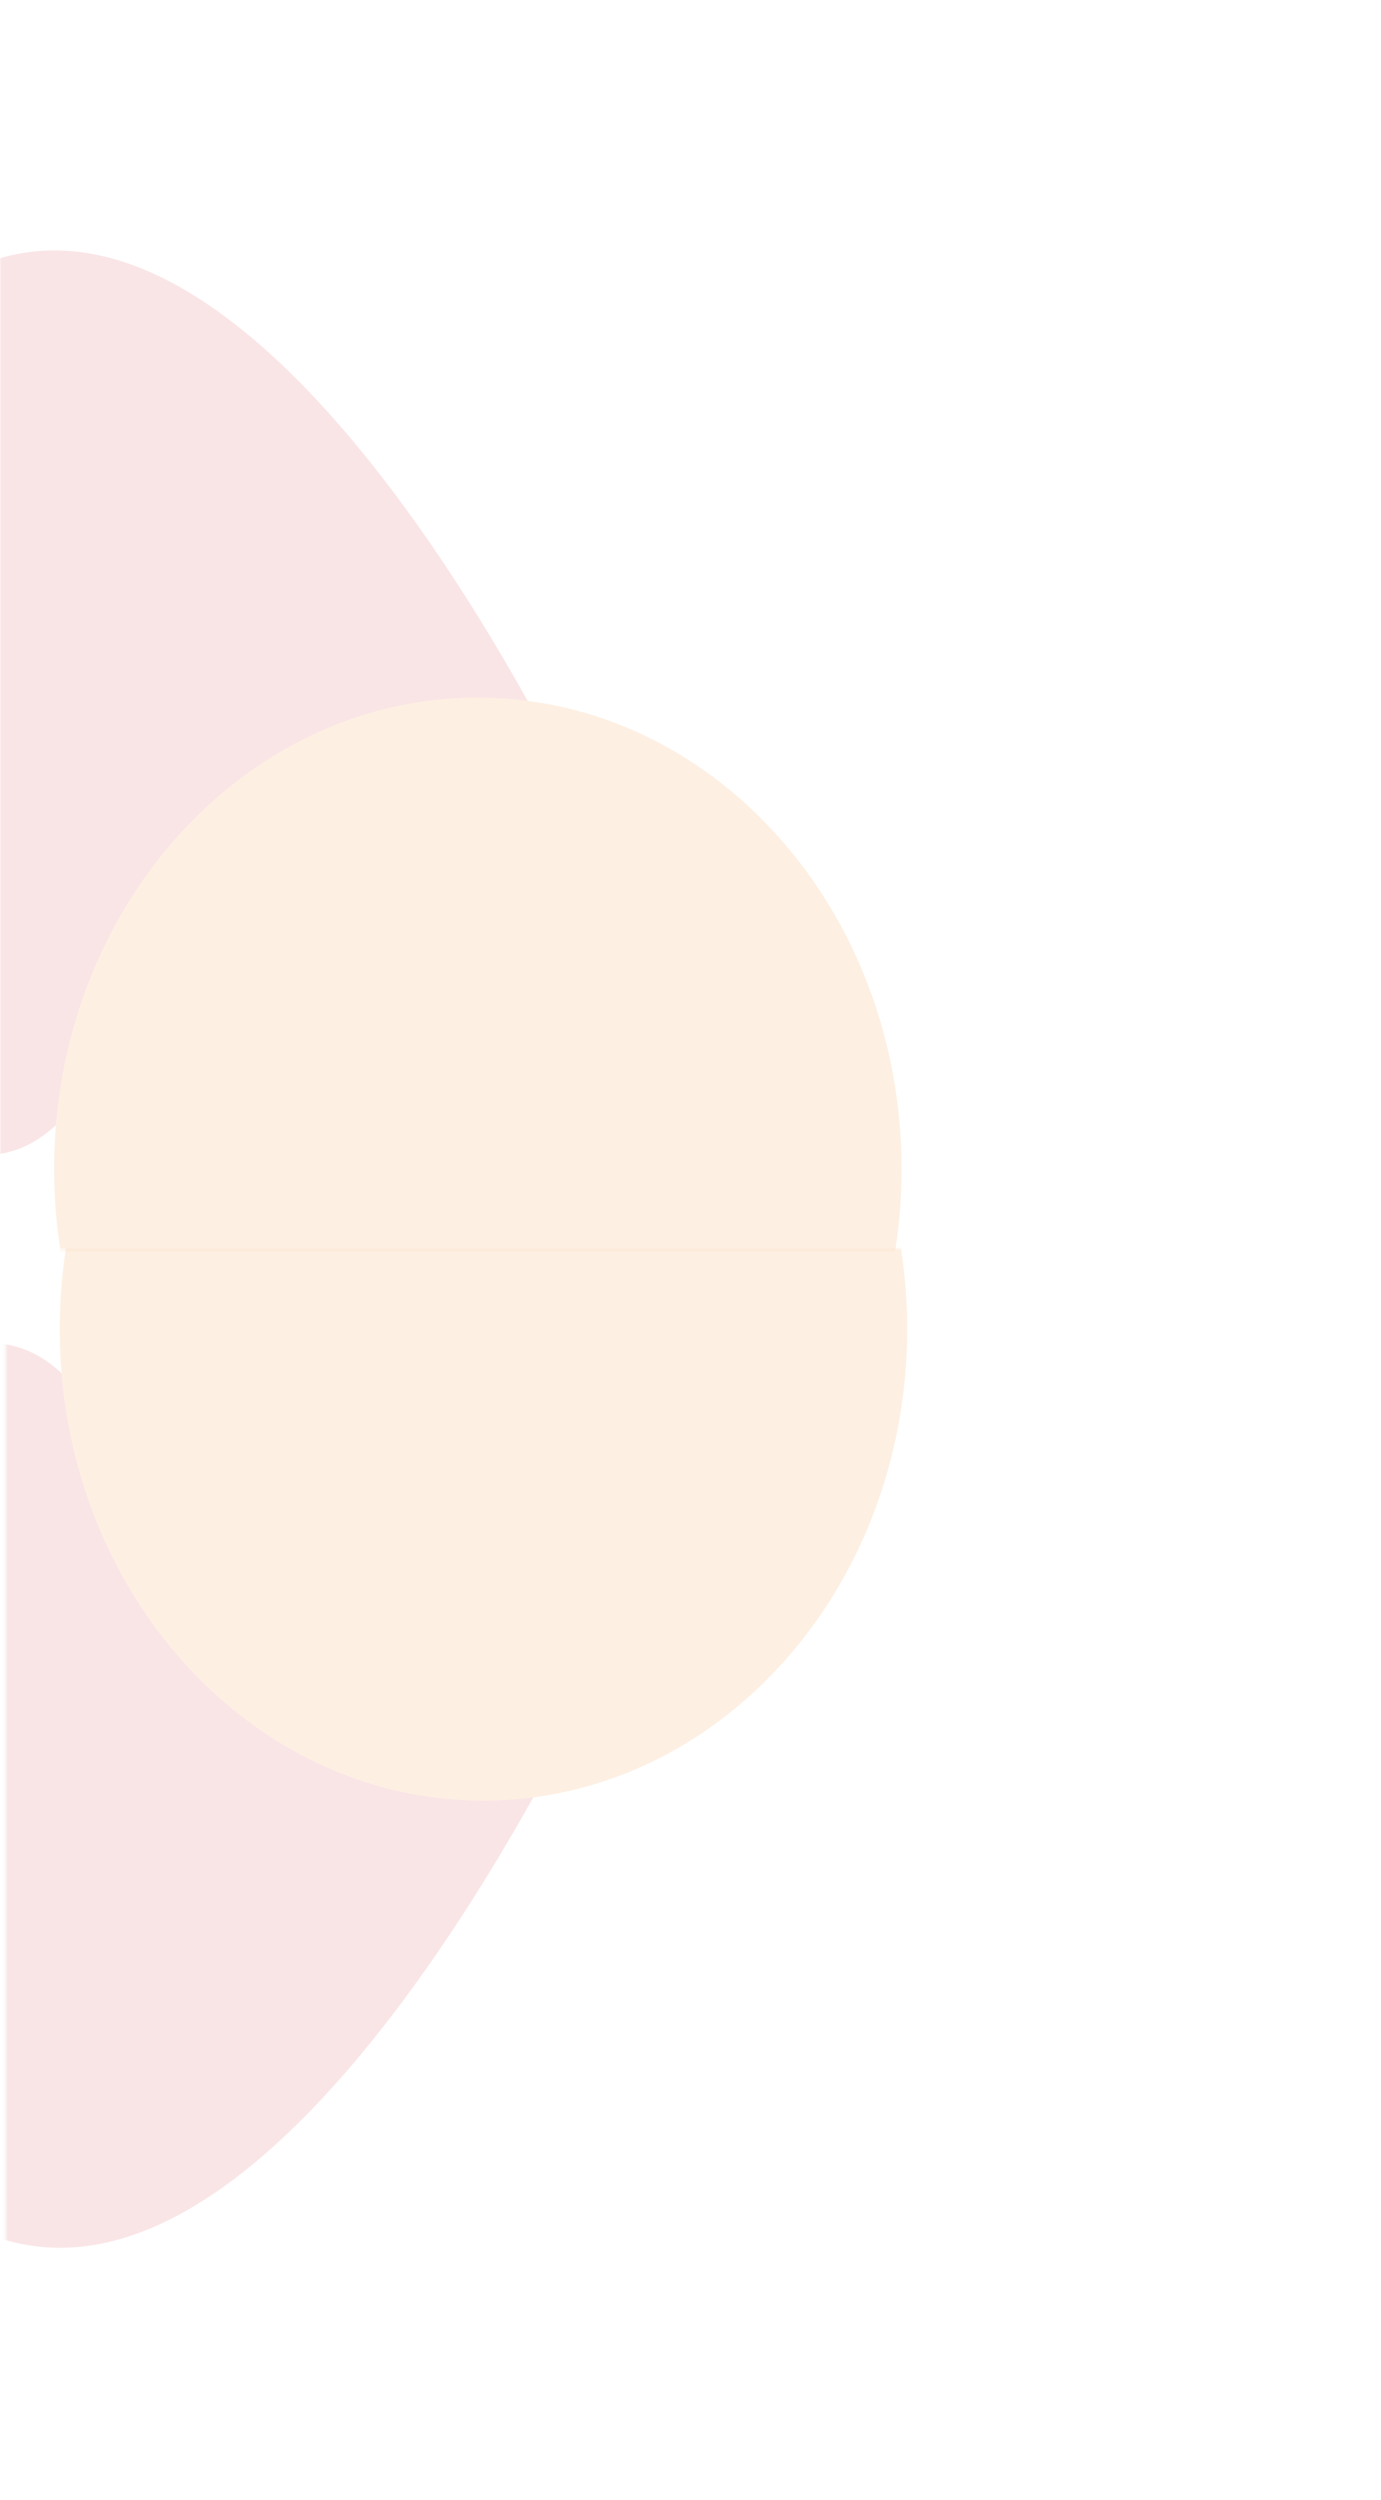 <svg width="447" height="809" viewBox="0 0 447 809" fill="none" xmlns="http://www.w3.org/2000/svg">
<g opacity="0.15">
<mask id="mask0_83_314" style="mask-type:alpha" maskUnits="userSpaceOnUse" x="1" y="403" width="446" height="406">
<path d="M1.813 404L446.559 404L446.559 808.502L1.813 808.502L1.813 404Z" fill="black"/>
</mask>
<g mask="url(#mask0_83_314)">
<g filter="url(#filter0_f_83_314)">
<path d="M68.216 470.715C33.258 479.839 30.775 440.624 2.757 435.244C-96.777 416.132 -106.217 682.812 -3.804 723.017C93.089 761.054 192.884 542.355 192.884 542.355C192.884 542.355 212.17 484.413 192.884 460.978C175.479 439.829 152.782 440.853 127.894 448.285C108.231 454.156 88.036 465.542 68.216 470.715Z" fill="#DB5257"/>
</g>
<g filter="url(#filter1_f_83_314)">
<path d="M156.483 582.732C80.732 582.732 19.324 514.418 19.324 430.149C19.324 345.879 80.732 277.565 156.483 277.565C232.233 277.565 293.641 345.879 293.641 430.149C293.641 514.418 232.233 582.732 156.483 582.732Z" fill="#F39945"/>
</g>
</g>
</g>
<g opacity="0.15">
<mask id="mask1_83_314" style="mask-type:alpha" maskUnits="userSpaceOnUse" x="0" y="0" width="445" height="405">
<path d="M3.05176e-05 404.502L444.745 404.502L444.746 3.05176e-05L6.41293e-05 -1.07342e-05L3.05176e-05 404.502Z" fill="black"/>
</mask>
<g mask="url(#mask1_83_314)">
<g filter="url(#filter2_f_83_314)">
<path d="M66.402 337.787C31.444 328.663 28.961 367.879 0.943 373.259C-98.59 392.371 -108.03 125.69 -5.618 85.486C91.275 47.448 191.071 266.148 191.071 266.148C191.071 266.148 210.357 324.09 191.071 347.524C173.666 368.673 150.969 367.649 126.081 360.217C106.418 354.346 86.223 342.96 66.402 337.787Z" fill="#DB5257"/>
</g>
<g filter="url(#filter3_f_83_314)">
<path d="M154.67 225.77C78.919 225.77 17.511 294.084 17.511 378.354C17.511 462.623 78.919 530.937 154.669 530.937C230.42 530.937 291.828 462.623 291.828 378.354C291.828 294.084 230.42 225.77 154.67 225.77Z" fill="#F39945"/>
</g>
</g>
</g>
<defs>
<filter id="filter0_f_83_314" x="-384.26" y="126.377" width="893.604" height="908.971" filterUnits="userSpaceOnUse" color-interpolation-filters="sRGB">
<feFlood flood-opacity="0" result="BackgroundImageFix"/>
<feBlend mode="normal" in="SourceGraphic" in2="BackgroundImageFix" result="shape"/>
<feGaussianBlur stdDeviation="153.944" result="effect1_foregroundBlur_83_314"/>
</filter>
<filter id="filter1_f_83_314" x="-220.676" y="37.565" width="754.317" height="785.168" filterUnits="userSpaceOnUse" color-interpolation-filters="sRGB">
<feFlood flood-opacity="0" result="BackgroundImageFix"/>
<feBlend mode="normal" in="SourceGraphic" in2="BackgroundImageFix" result="shape"/>
<feGaussianBlur stdDeviation="120" result="effect1_foregroundBlur_83_314"/>
</filter>
<filter id="filter2_f_83_314" x="-386.074" y="-226.846" width="893.604" height="908.971" filterUnits="userSpaceOnUse" color-interpolation-filters="sRGB">
<feFlood flood-opacity="0" result="BackgroundImageFix"/>
<feBlend mode="normal" in="SourceGraphic" in2="BackgroundImageFix" result="shape"/>
<feGaussianBlur stdDeviation="153.944" result="effect1_foregroundBlur_83_314"/>
</filter>
<filter id="filter3_f_83_314" x="-222.489" y="-14.23" width="754.317" height="785.168" filterUnits="userSpaceOnUse" color-interpolation-filters="sRGB">
<feFlood flood-opacity="0" result="BackgroundImageFix"/>
<feBlend mode="normal" in="SourceGraphic" in2="BackgroundImageFix" result="shape"/>
<feGaussianBlur stdDeviation="120" result="effect1_foregroundBlur_83_314"/>
</filter>
</defs>
</svg>
